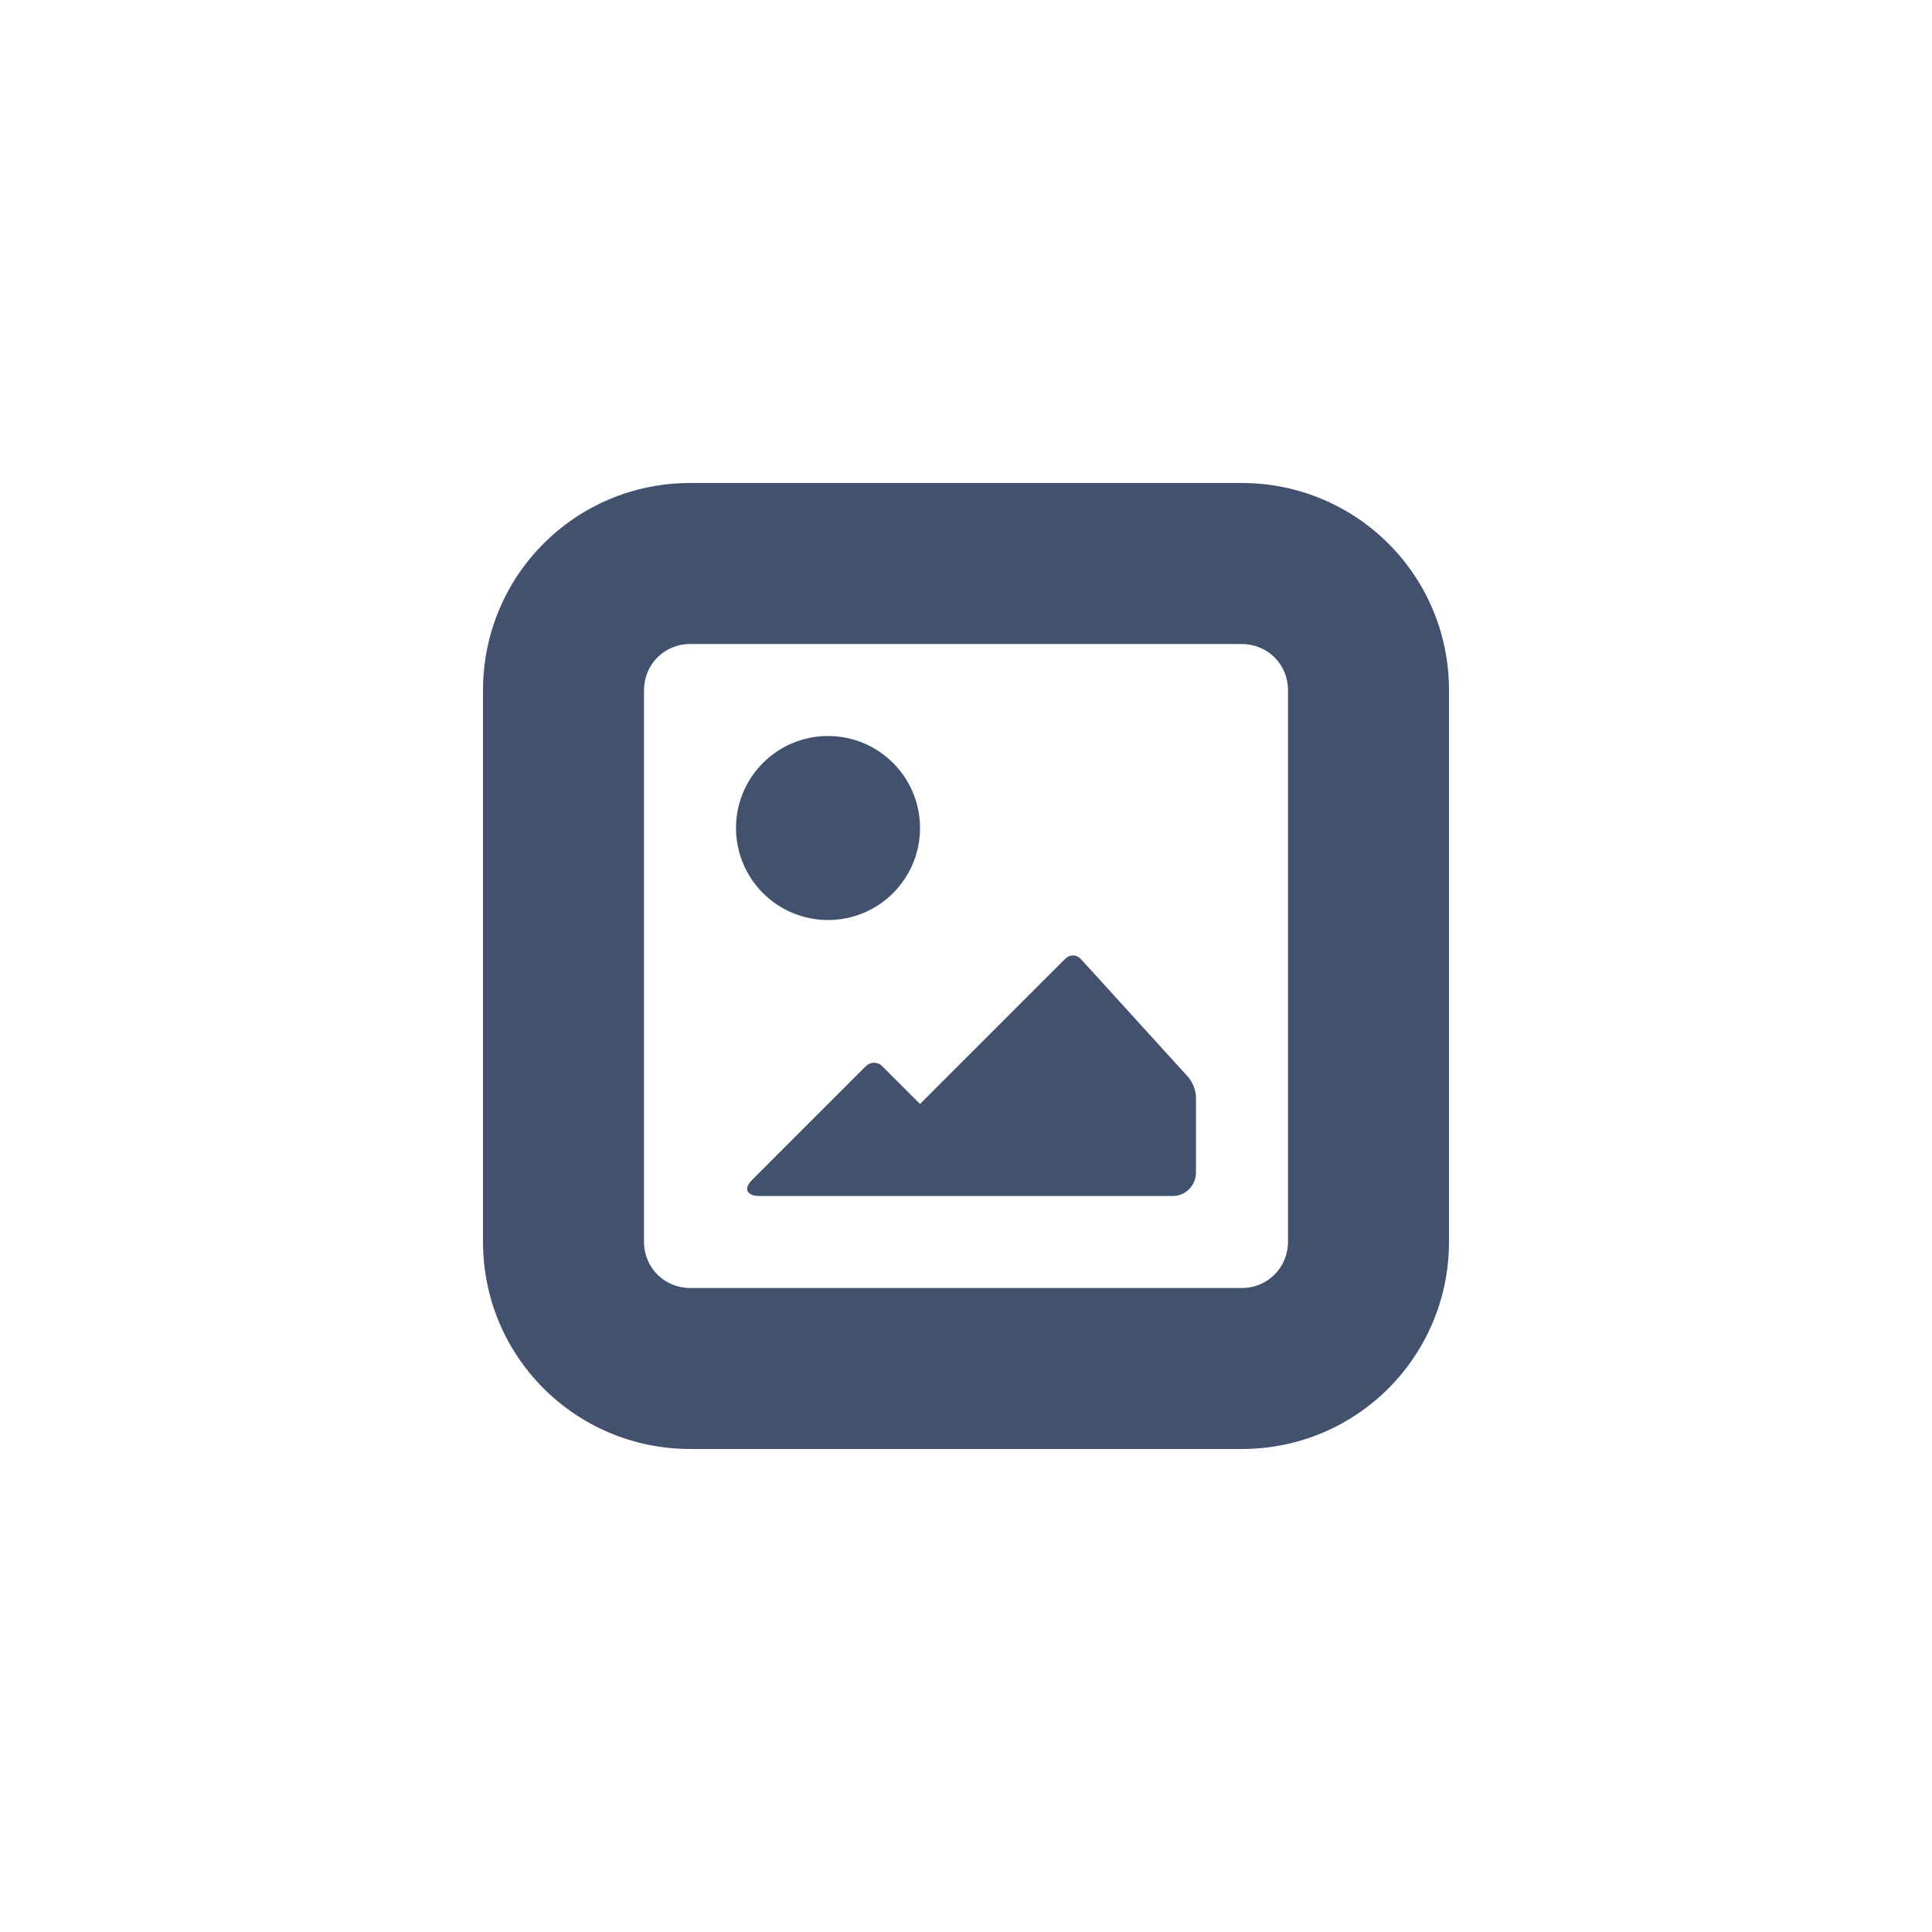 <?xml version="1.0" encoding="UTF-8" standalone="no"?>
<svg width="24px" height="24px" viewBox="0 0 24 24" version="1.1" xmlns="http://www.w3.org/2000/svg" xmlns:xlink="http://www.w3.org/1999/xlink">
    <!-- Generator: Sketch 45.1 (43504) - http://www.bohemiancoding.com/sketch -->
    <title>media-services/scale-small</title>
    <desc>Created with Sketch.</desc>
    <defs></defs>
    <g id="Media-services" stroke="none" stroke-width="1" fill="none" fill-rule="evenodd">
        <g id="media-services/scale-small" fill="#42526E">
            <path d="M8,8.575 L8,15.425 C8,15.752 8.258,16 8.575,16 L15.425,16 C15.752,16 16,15.742 16,15.425 L16,8.575 C16,8.248 15.742,8 15.425,8 L8.575,8 C8.248,8 8,8.258 8,8.575 Z M6,8.575 C6,7.155 7.142,6 8.575,6 L15.425,6 C16.845,6 18,7.142 18,8.575 L18,15.425 C18,16.845 16.858,18 15.425,18 L8.575,18 C7.155,18 6,16.858 6,15.425 L6,8.575 Z" id="Rectangle-2" fill-rule="nonzero"></path>
            <path d="M11.425,14.857 L14.571,14.857 C14.725,14.857 14.857,14.727 14.857,14.566 L14.857,13.632 C14.857,13.545 14.812,13.436 14.757,13.376 L13.433,11.92 C13.371,11.851 13.288,11.855 13.232,11.911 L11.429,13.714 L10.959,13.245 C10.9,13.185 10.811,13.189 10.755,13.245 L9.34,14.66 C9.235,14.765 9.274,14.857 9.435,14.857 L11.425,14.857 Z" id="Combined-Shape"></path>
            <circle id="Oval-6" cx="10.286" cy="10.286" r="1.143"></circle>
        </g>
    </g>
</svg>